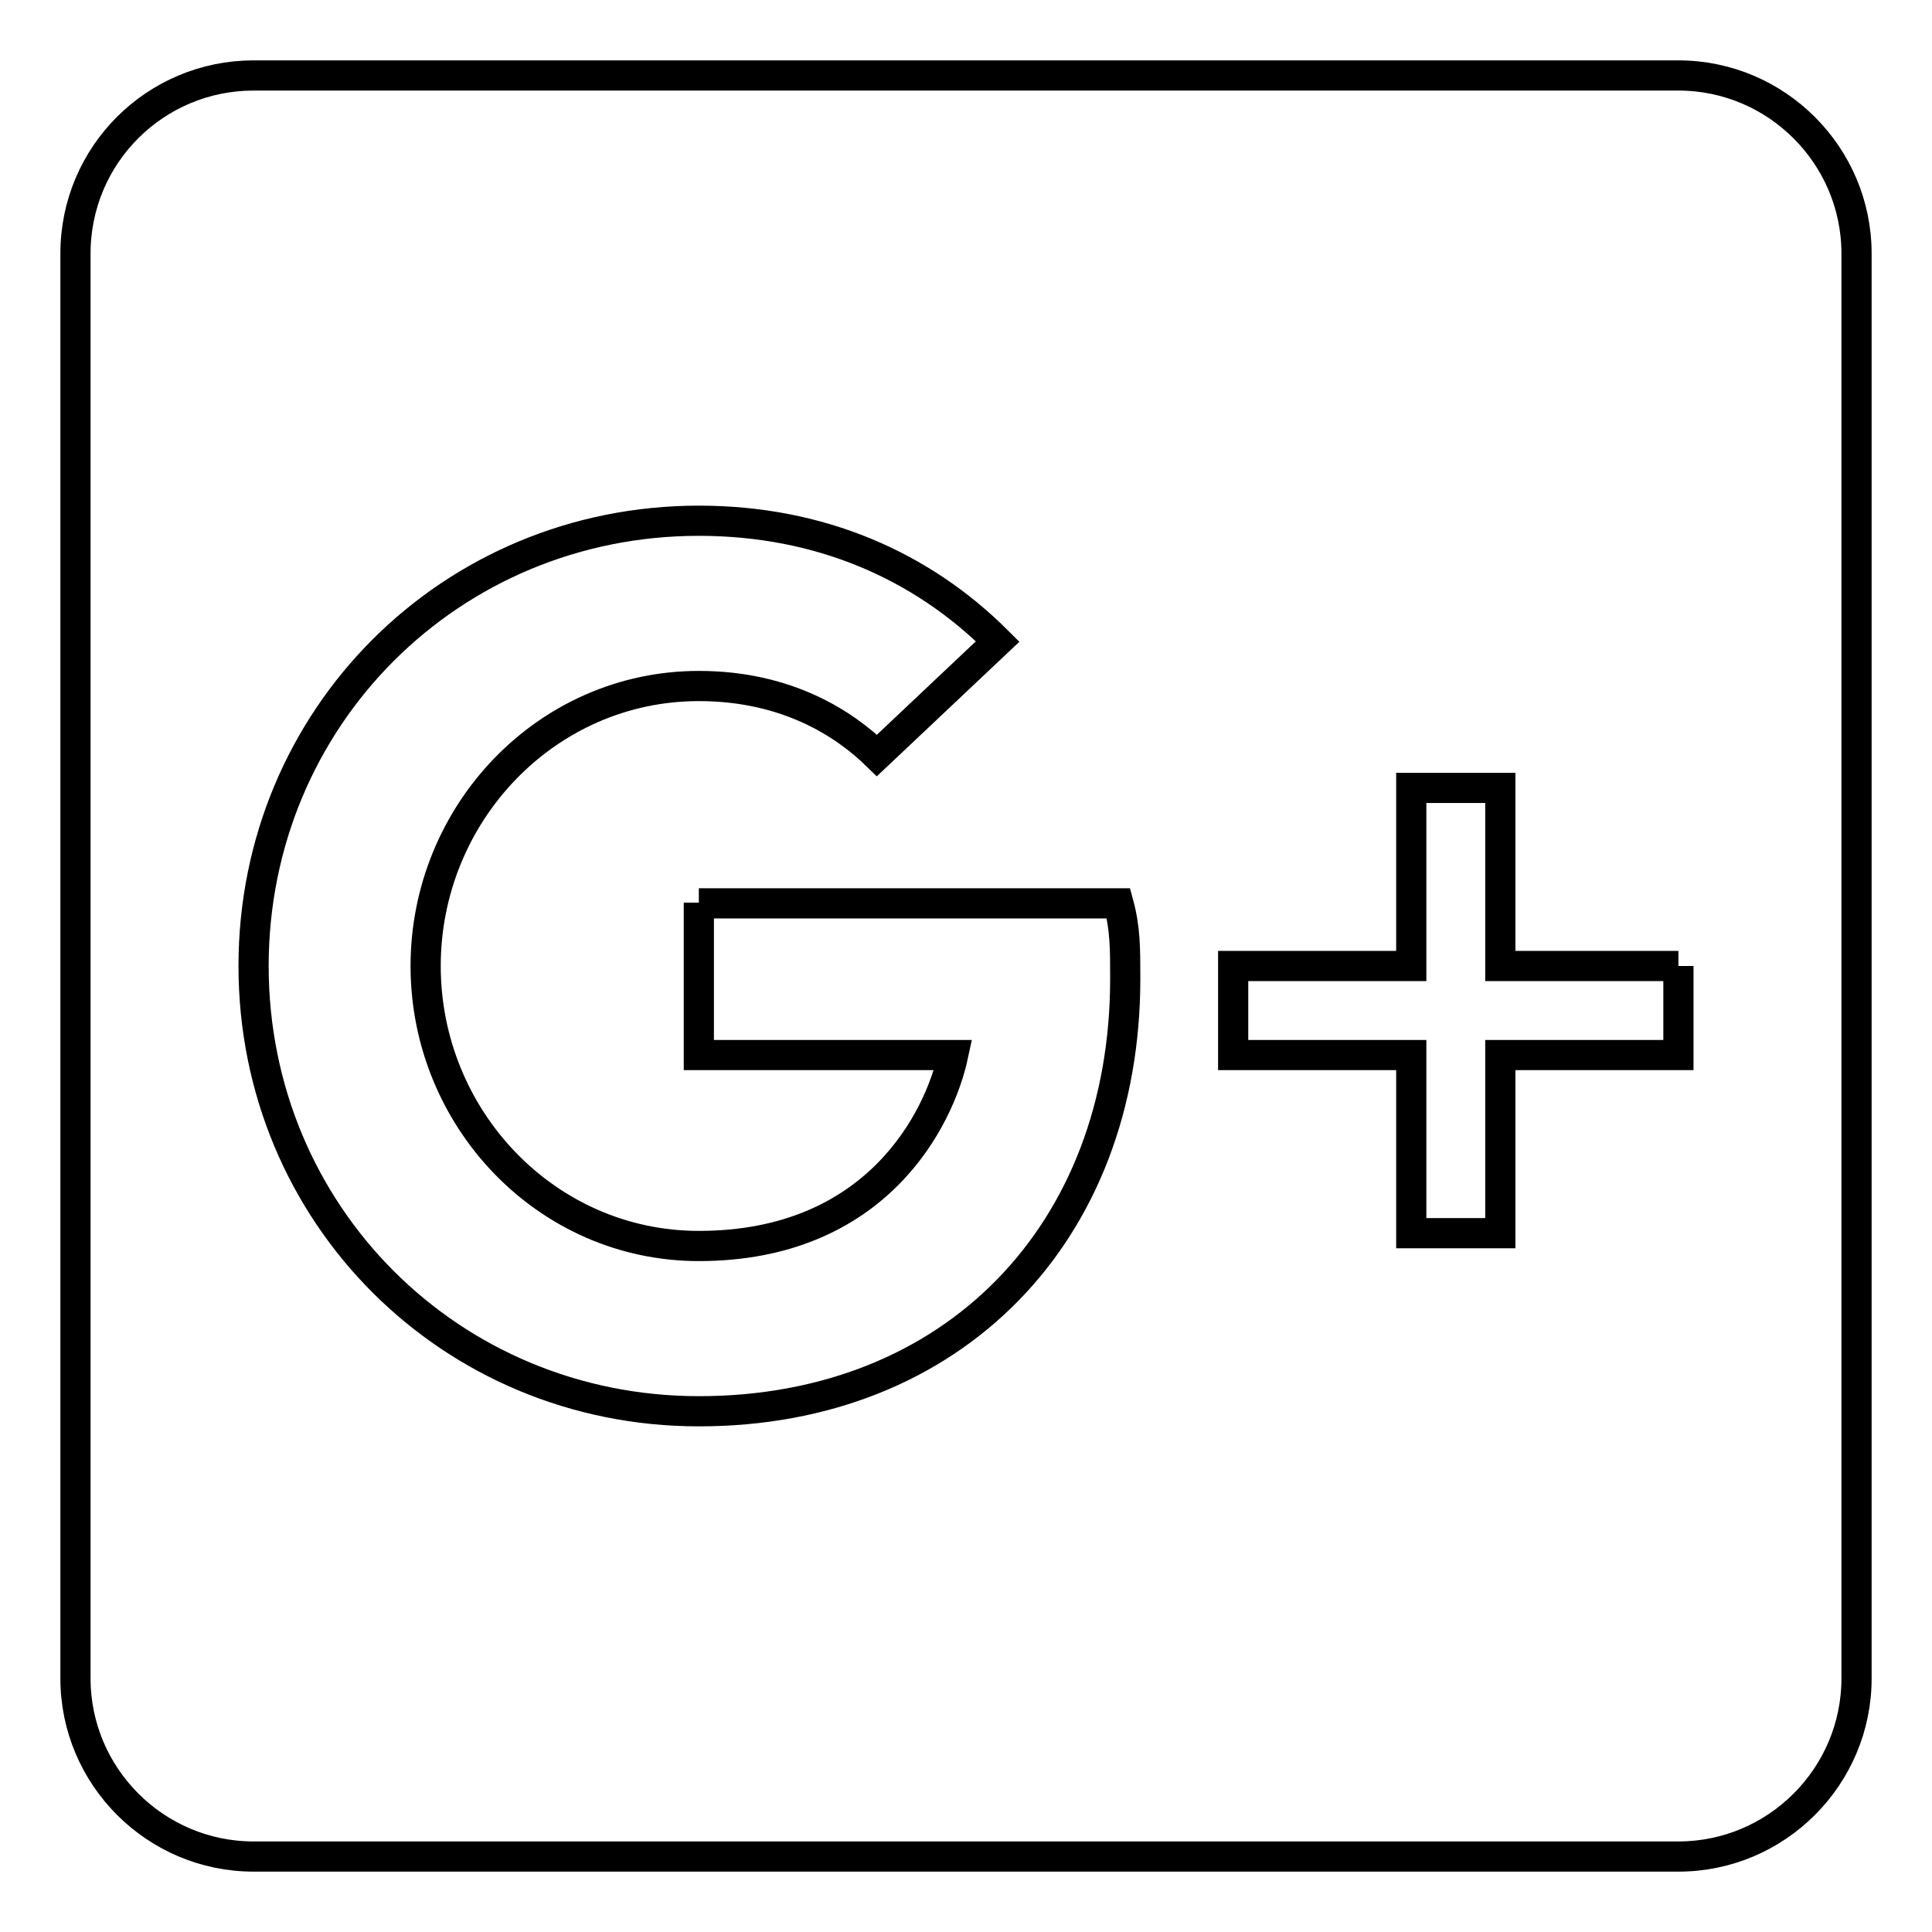 <?xml version="1.0" encoding="utf-8"?>
<!-- Svg Vector Icons : http://www.onlinewebfonts.com/icon -->
<!DOCTYPE svg PUBLIC "-//W3C//DTD SVG 1.1//EN" "http://www.w3.org/Graphics/SVG/1.1/DTD/svg11.dtd">
<svg version="1.1" xmlns="http://www.w3.org/2000/svg" xmlns:xlink="http://www.w3.org/1999/xlink" x="0px" y="0px" viewBox="0 0 256 256" enable-background="new 0 0 256 256" xml:space="preserve">
<g> <path stroke-width="4" fill-opacity="0" stroke="#000000"  d="M222.4,10c13,0,23.6,10.6,23.6,23.6v188.8c0,13-10.6,23.6-23.6,23.6H33.6c-13,0-23.6-10.6-23.6-23.6V33.6 C10,20.5,20.6,10,33.6,10H222.4 M222.4,128h-23.6v-23.6H187V128h-23.6v11.8H187v23.6h11.8v-23.6h23.6V128 M92.6,119.6v20.2h33.7 c-1.8,8.4-10.1,25.3-33.7,25.3c-20.2,0-36.2-16.9-36.2-37.1c0-20.2,16-37.1,36.2-37.1c11.8,0,19.4,5.1,23.6,9.2l16-15.1 c-10.1-10.1-23.6-16-39.6-16c-32.9,0-59,26.1-59,59s26.1,59,59,59c33.7,0,56.5-23.6,56.5-57.3c0-4.1,0-6.7-0.9-10H92.6z"/></g>
</svg>